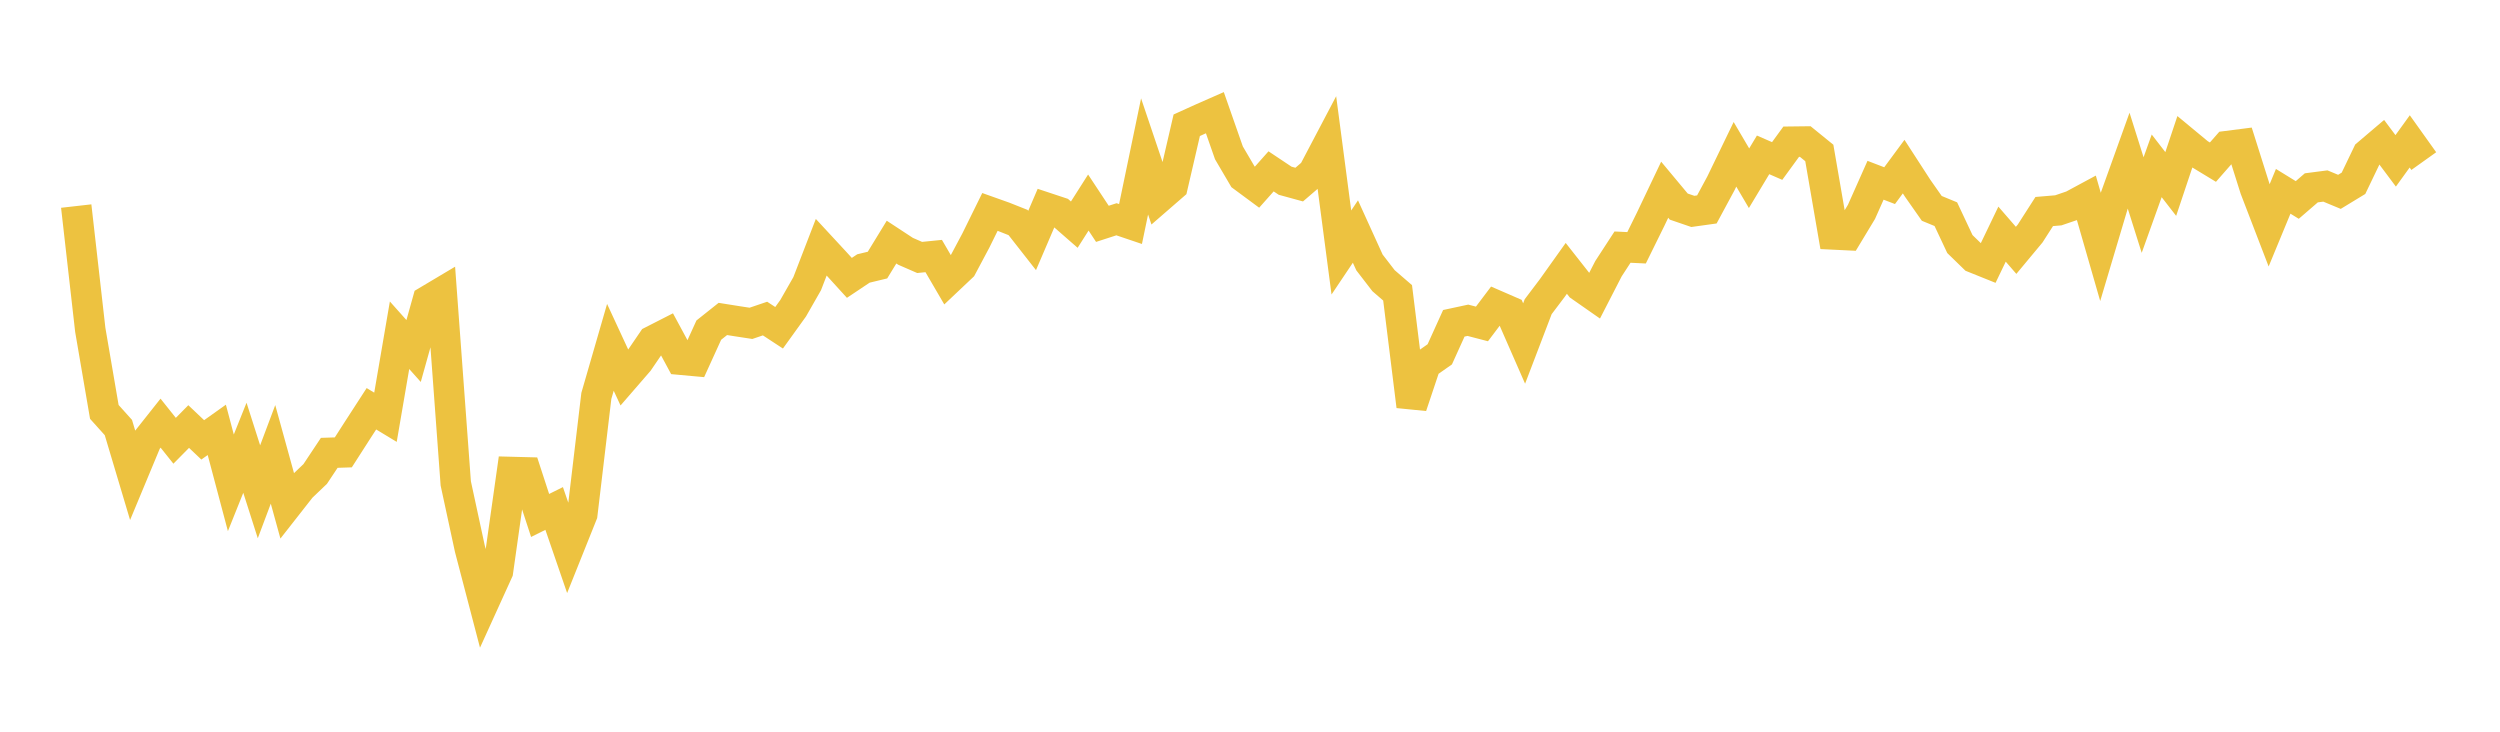 <svg width="164" height="48" xmlns="http://www.w3.org/2000/svg" xmlns:xlink="http://www.w3.org/1999/xlink"><path fill="none" stroke="rgb(237,194,64)" stroke-width="2" d="M5,13.518L5.922,21.64L6.844,27.021L7.766,28.046L8.689,31.138L9.611,28.923L10.533,27.759L11.455,28.915L12.377,27.981L13.299,28.855L14.222,28.199L15.144,31.673L16.066,29.373L16.988,32.262L17.91,29.807L18.832,33.151L19.754,31.975L20.677,31.093L21.599,29.706L22.521,29.676L23.443,28.239L24.365,26.815L25.287,27.373L26.21,21.992L27.132,23.026L28.054,19.73L28.976,19.181L29.898,31.711L30.82,35.982L31.743,39.512L32.665,37.485L33.587,30.964L34.509,30.988L35.431,33.814L36.353,33.356L37.275,36.037L38.198,33.732L39.12,25.972L40.042,22.785L40.964,24.775L41.886,23.711L42.808,22.359L43.731,21.888L44.653,23.596L45.575,23.68L46.497,21.656L47.419,20.923L48.341,21.07L49.263,21.211L50.186,20.897L51.108,21.502L52.03,20.221L52.952,18.607L53.874,16.218L54.796,17.214L55.719,18.228L56.641,17.612L57.563,17.39L58.485,15.882L59.407,16.487L60.329,16.889L61.251,16.796L62.174,18.378L63.096,17.507L64.018,15.775L64.94,13.903L65.862,14.231L66.784,14.597L67.707,15.775L68.629,13.625L69.551,13.931L70.473,14.737L71.395,13.287L72.317,14.683L73.24,14.384L74.162,14.696L75.084,10.262L76.006,12.995L76.928,12.195L77.85,8.217L78.772,7.798L79.695,7.392L80.617,10.026L81.539,11.596L82.461,12.278L83.383,11.241L84.305,11.856L85.228,12.109L86.15,11.317L87.072,9.564L87.994,16.563L88.916,15.189L89.838,17.217L90.76,18.413L91.683,19.21L92.605,26.647L93.527,23.891L94.449,23.244L95.371,21.208L96.293,21.01L97.216,21.25L98.138,20.029L99.06,20.43L99.982,22.534L100.904,20.12L101.826,18.9L102.749,17.605L103.671,18.777L104.593,19.421L105.515,17.628L106.437,16.211L107.359,16.255L108.281,14.384L109.204,12.446L110.126,13.552L111.048,13.868L111.97,13.739L112.892,12.029L113.814,10.123L114.737,11.692L115.659,10.159L116.581,10.561L117.503,9.296L118.425,9.285L119.347,10.034L120.269,15.379L121.192,15.424L122.114,13.897L123.036,11.825L123.958,12.179L124.88,10.93L125.802,12.354L126.725,13.67L127.647,14.05L128.569,16.011L129.491,16.907L130.413,17.278L131.335,15.36L132.257,16.423L133.18,15.314L134.102,13.876L135.024,13.798L135.946,13.484L136.868,12.987L137.79,16.19L138.713,13.092L139.635,10.525L140.557,13.452L141.479,10.879L142.401,12.07L143.323,9.314L144.246,10.078L145.168,10.637L146.09,9.585L147.012,9.467L147.934,12.385L148.856,14.782L149.778,12.55L150.701,13.118L151.623,12.322L152.545,12.202L153.467,12.585L154.389,12.024L155.311,10.104L156.234,9.319L157.156,10.552L158.078,9.276L159,10.568"></path></svg>